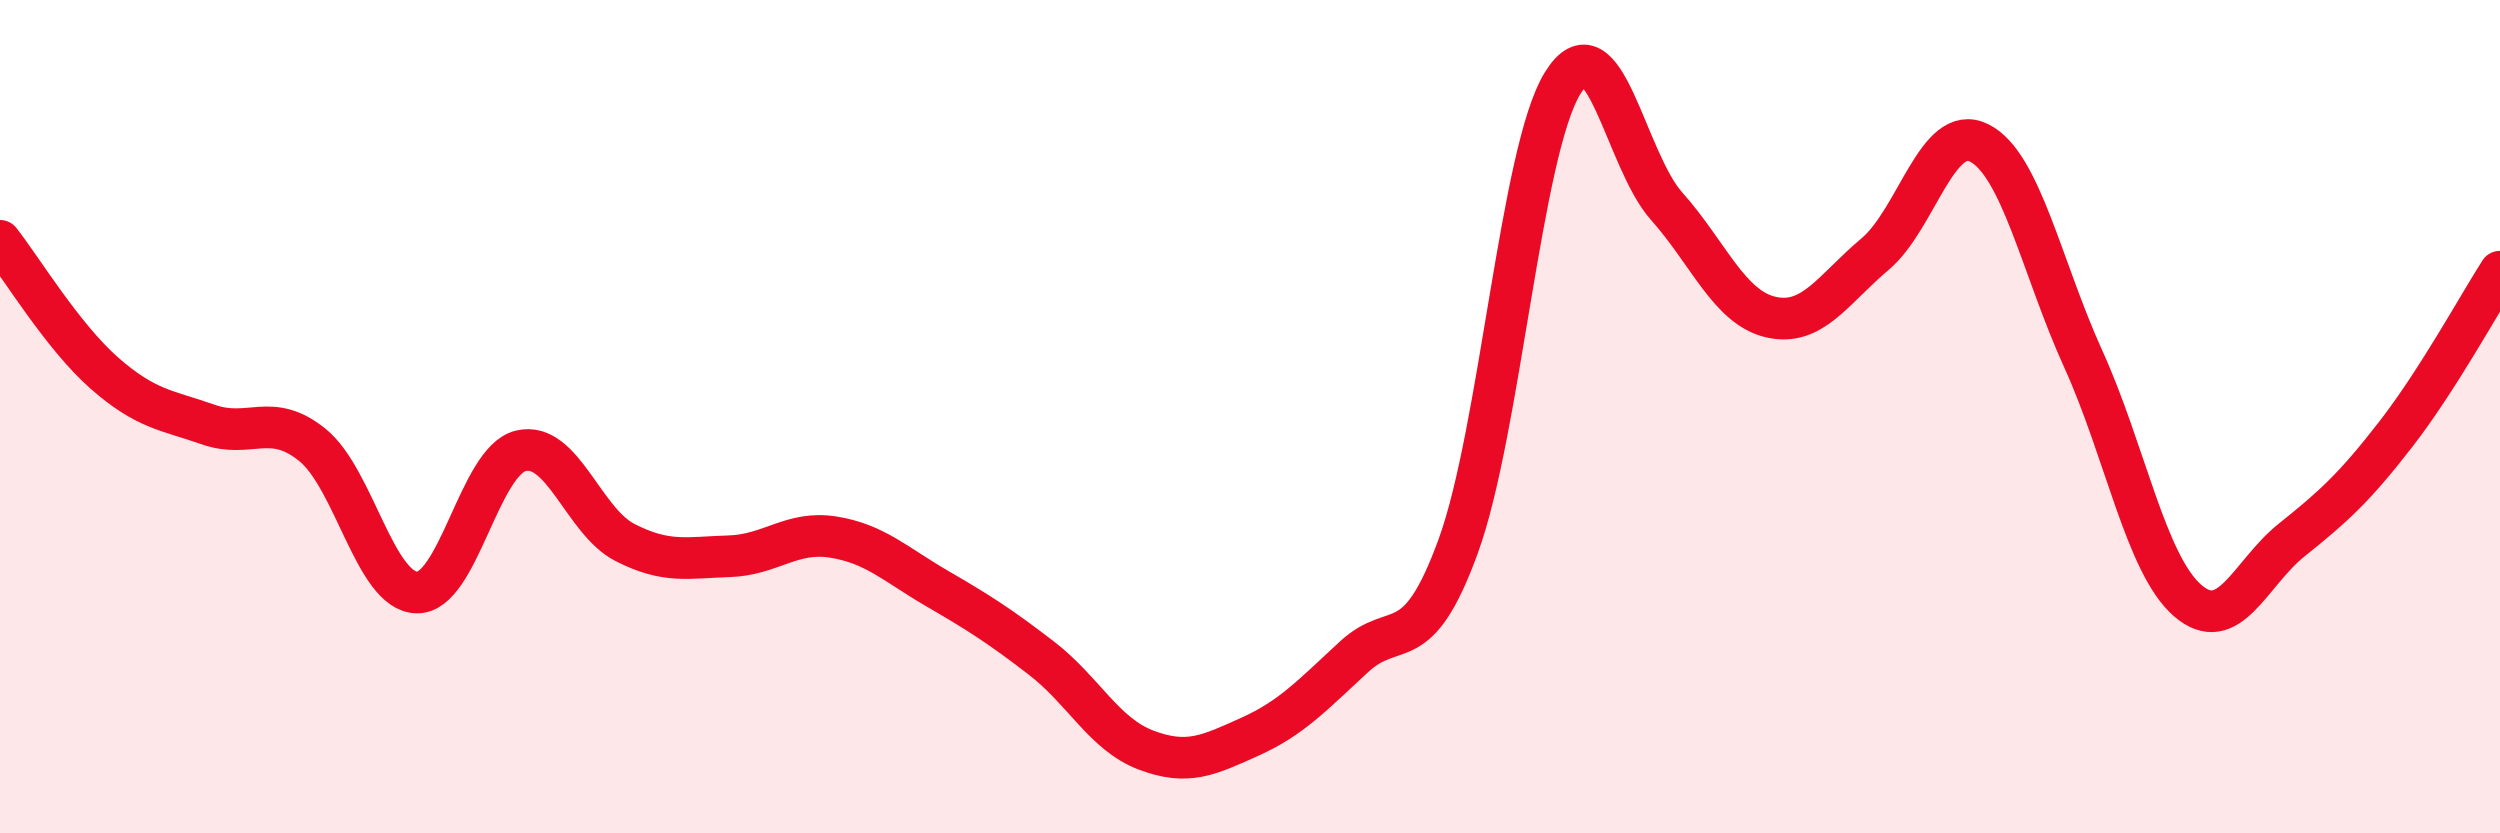 
    <svg width="60" height="20" viewBox="0 0 60 20" xmlns="http://www.w3.org/2000/svg">
      <path
        d="M 0,5.78 C 0.5,6.41 1.5,8.07 2.5,8.95 C 3.5,9.83 4,9.84 5,10.19 C 6,10.54 6.5,9.87 7.5,10.68 C 8.5,11.49 9,14.19 10,14.22 C 11,14.25 11.5,11.06 12.5,10.82 C 13.5,10.58 14,12.51 15,13.02 C 16,13.53 16.5,13.38 17.5,13.35 C 18.5,13.32 19,12.73 20,12.89 C 21,13.05 21.5,13.55 22.5,14.13 C 23.5,14.71 24,15.03 25,15.8 C 26,16.57 26.5,17.62 27.5,18 C 28.5,18.38 29,18.13 30,17.68 C 31,17.23 31.5,16.68 32.5,15.76 C 33.5,14.84 34,15.85 35,13.1 C 36,10.35 36.5,3.63 37.5,2 C 38.5,0.37 39,3.83 40,4.95 C 41,6.07 41.5,7.38 42.5,7.61 C 43.5,7.84 44,6.94 45,6.1 C 46,5.26 46.5,2.93 47.5,3.43 C 48.5,3.93 49,6.42 50,8.62 C 51,10.82 51.5,13.54 52.5,14.41 C 53.5,15.28 54,13.76 55,12.96 C 56,12.16 56.5,11.71 57.5,10.42 C 58.5,9.13 59.5,7.3 60,6.52L60 20L0 20Z"
        fill="#EB0A25"
        opacity="0.1"
        stroke-linecap="round"
        stroke-linejoin="round"
      />
      <path
        d="M 0,5.78 C 0.5,6.41 1.5,8.07 2.5,8.95 C 3.5,9.83 4,9.84 5,10.19 C 6,10.54 6.5,9.87 7.5,10.68 C 8.5,11.49 9,14.19 10,14.22 C 11,14.25 11.5,11.06 12.5,10.82 C 13.5,10.58 14,12.51 15,13.02 C 16,13.53 16.5,13.38 17.5,13.35 C 18.5,13.32 19,12.73 20,12.89 C 21,13.05 21.5,13.55 22.5,14.13 C 23.5,14.71 24,15.03 25,15.8 C 26,16.57 26.5,17.62 27.5,18 C 28.5,18.38 29,18.13 30,17.68 C 31,17.23 31.5,16.68 32.5,15.76 C 33.5,14.84 34,15.85 35,13.1 C 36,10.35 36.5,3.63 37.5,2 C 38.5,0.37 39,3.83 40,4.95 C 41,6.07 41.5,7.38 42.5,7.61 C 43.5,7.84 44,6.94 45,6.1 C 46,5.26 46.5,2.93 47.5,3.43 C 48.5,3.93 49,6.42 50,8.62 C 51,10.82 51.5,13.54 52.5,14.41 C 53.5,15.28 54,13.76 55,12.96 C 56,12.16 56.5,11.71 57.5,10.42 C 58.5,9.13 59.5,7.3 60,6.52"
        stroke="#EB0A25"
        stroke-width="1"
        fill="none"
        stroke-linecap="round"
        stroke-linejoin="round"
      />
    </svg>
  